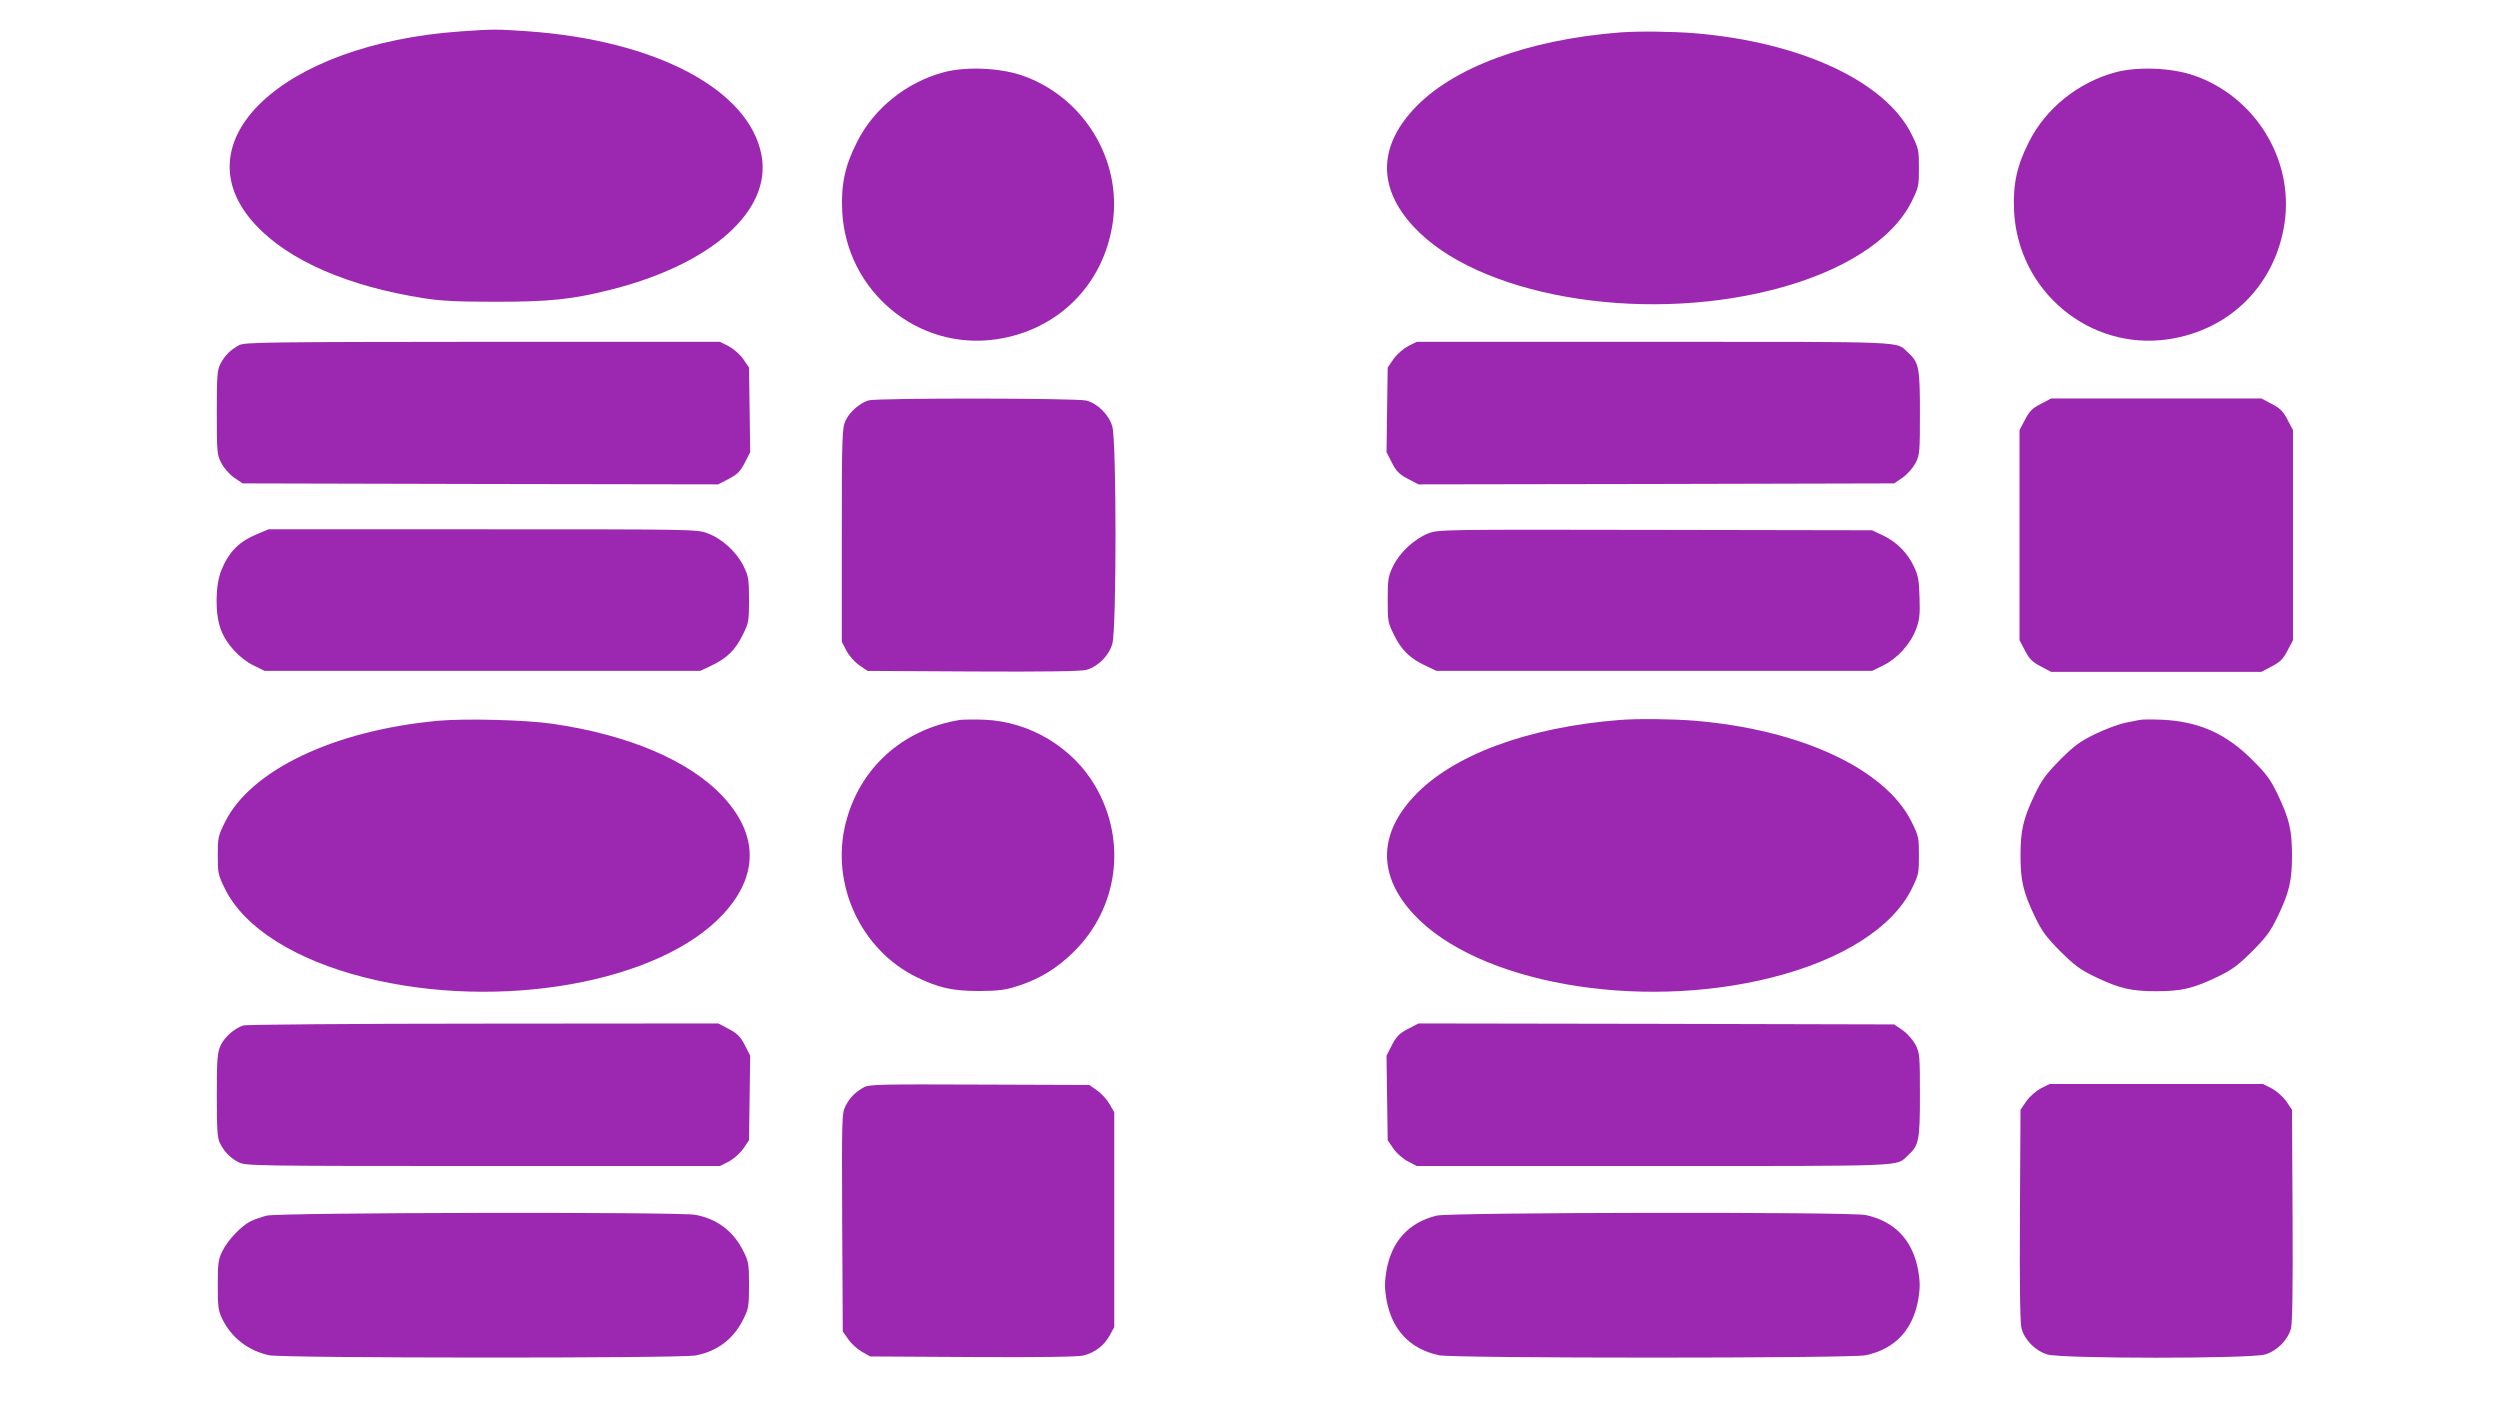 <?xml version="1.0" standalone="no"?>
<!DOCTYPE svg PUBLIC "-//W3C//DTD SVG 20010904//EN"
 "http://www.w3.org/TR/2001/REC-SVG-20010904/DTD/svg10.dtd">
<svg version="1.0" xmlns="http://www.w3.org/2000/svg"
 width="1280pt" height="720pt" viewBox="0 0 1280 720"
 preserveAspectRatio="xMidYMid meet">
<g transform="translate(0,720) scale(0.1,-0.1)"
fill="#9c27b0" stroke="none">
<path d="M2355 7039 c-914 -65 -1443 -567 -1045 -992 170 -182 472 -313 860
-374 88 -14 174 -18 370 -18 275 0 389 12 584 61 519 130 828 405 775 689 -62
336 -541 589 -1199 635 -160 11 -173 11 -345 -1z"/>
<path d="M8295 7034 c-473 -37 -860 -180 -1057 -393 -182 -196 -182 -406 0
-602 325 -351 1147 -497 1833 -324 358 90 619 255 717 454 35 71 37 80 37 171
0 91 -2 100 -37 171 -134 272 -568 474 -1113 519 -112 9 -287 11 -380 4z"/>
<path d="M4832 6830 c-191 -51 -358 -185 -444 -357 -62 -123 -82 -215 -76
-352 19 -411 386 -718 790 -658 316 47 548 279 595 595 48 327 -152 650 -468
757 -113 38 -286 45 -397 15z"/>
<path d="M10832 6830 c-191 -51 -358 -185 -444 -357 -62 -123 -82 -215 -76
-352 19 -411 386 -718 790 -658 316 47 548 279 595 595 48 327 -152 650 -468
757 -113 38 -286 45 -397 15z"/>
<path d="M1225 5433 c-44 -23 -74 -53 -96 -95 -17 -33 -19 -61 -19 -250 0
-202 1 -216 23 -258 13 -26 40 -57 65 -75 l44 -30 1217 -3 1218 -2 54 28 c44
23 59 38 82 82 l28 55 -3 217 -3 216 -30 44 c-18 25 -49 52 -75 66 l-44 22
-1216 0 c-1088 -1 -1218 -2 -1245 -17z"/>
<path d="M7210 5428 c-26 -14 -57 -41 -75 -66 l-30 -44 -3 -216 -3 -217 28
-55 c23 -44 38 -59 82 -82 l54 -28 1218 2 1217 3 44 30 c25 18 52 49 66 75 21
42 22 56 22 258 0 231 -5 257 -62 308 -62 57 21 54 -1300 54 l-1214 0 -44 -22z"/>
<path d="M4447 5150 c-46 -14 -98 -60 -118 -104 -17 -38 -19 -75 -19 -586 l0
-546 23 -44 c13 -26 40 -57 65 -75 l44 -30 539 -3 c366 -2 552 1 580 8 60 16
116 72 134 133 22 75 22 1039 0 1114 -18 60 -74 116 -132 132 -46 13 -1074 14
-1116 1z"/>
<path d="M10449 5132 c-43 -22 -59 -38 -81 -81 l-28 -53 0 -538 0 -538 28 -53
c22 -43 38 -59 81 -81 l53 -28 538 0 538 0 53 28 c43 22 59 38 81 81 l28 53 0
538 0 538 -28 53 c-22 43 -38 59 -81 81 l-53 28 -538 0 -538 0 -53 -28z"/>
<path d="M1318 4466 c-93 -38 -146 -91 -184 -184 -32 -78 -34 -225 -3 -306 27
-73 96 -148 167 -183 l57 -28 1115 0 1115 0 55 26 c80 37 125 81 162 157 32
64 33 72 33 182 0 105 -3 120 -28 172 -35 71 -110 140 -183 167 -54 21 -69 21
-1152 21 l-1097 0 -57 -24z"/>
<path d="M7313 4469 c-70 -27 -146 -97 -180 -167 -25 -52 -28 -67 -28 -172 0
-110 1 -118 33 -182 37 -76 82 -120 162 -157 l55 -26 1115 0 1115 0 57 28 c72
35 140 110 168 185 18 48 21 74 18 162 -2 88 -7 114 -29 160 -33 70 -89 126
-159 159 l-55 26 -1110 2 c-1090 2 -1111 2 -1162 -18z"/>
<path d="M2248 3510 c-534 -48 -964 -252 -1096 -519 -35 -71 -37 -80 -37 -171
0 -91 2 -100 37 -171 98 -199 359 -364 717 -454 686 -173 1508 -27 1833 324
182 196 182 406 0 602 -171 184 -485 318 -879 374 -131 19 -442 27 -575 15z"/>
<path d="M4915 3514 c-294 -48 -514 -246 -585 -528 -79 -312 77 -650 365 -790
112 -54 183 -70 320 -70 102 1 132 5 200 27 110 36 196 89 281 172 230 226
275 570 112 850 -116 199 -337 331 -568 340 -52 2 -108 1 -125 -1z"/>
<path d="M8295 3514 c-473 -37 -860 -180 -1057 -393 -182 -196 -182 -406 0
-602 325 -351 1147 -497 1833 -324 358 90 619 255 717 454 35 71 37 80 37 171
0 91 -2 100 -37 171 -134 272 -568 474 -1113 519 -112 9 -287 11 -380 4z"/>
<path d="M10955 3514 c-11 -2 -45 -9 -75 -15 -30 -6 -98 -31 -150 -56 -79 -38
-108 -59 -181 -132 -73 -74 -94 -102 -132 -181 -58 -122 -72 -181 -72 -310 0
-129 14 -188 72 -310 38 -79 59 -107 132 -181 74 -73 102 -94 181 -132 122
-58 181 -72 310 -72 129 0 188 14 310 72 79 38 107 59 181 132 73 74 94 102
132 181 58 122 72 181 72 310 0 129 -14 188 -72 310 -38 79 -59 108 -132 180
-134 134 -273 196 -461 205 -52 2 -104 2 -115 -1z"/>
<path d="M1247 1950 c-46 -14 -98 -60 -118 -104 -16 -36 -19 -68 -19 -254 0
-177 3 -218 16 -245 23 -45 53 -76 96 -98 36 -18 78 -19 1250 -19 l1214 0 44
22 c26 14 57 41 75 66 l30 44 3 216 3 217 -28 55 c-23 44 -39 59 -82 82 l-53
28 -1202 -1 c-660 0 -1214 -5 -1229 -9z"/>
<path d="M7209 1932 c-44 -23 -59 -38 -82 -82 l-28 -55 3 -217 3 -216 30 -44
c18 -25 49 -52 75 -65 l44 -23 1214 0 c1321 0 1238 -3 1300 54 57 51 62 77 62
308 0 202 -1 216 -22 258 -14 26 -41 57 -66 75 l-44 30 -1217 3 -1218 2 -54
-28z"/>
<path d="M4425 1634 c-44 -24 -75 -54 -96 -97 -19 -36 -19 -61 -17 -595 l3
-559 28 -40 c15 -22 46 -50 70 -64 l42 -24 527 -3 c343 -2 541 1 566 8 58 15
104 50 132 100 l25 45 0 550 0 550 -24 42 c-14 24 -42 55 -64 70 l-40 28 -561
2 c-497 2 -564 1 -591 -13z"/>
<path d="M10450 1628 c-26 -14 -57 -41 -75 -66 l-30 -44 -3 -539 c-2 -366 1
-552 8 -580 16 -60 72 -116 133 -134 75 -22 1039 -22 1114 0 61 18 117 74 133
134 7 28 10 214 8 580 l-3 539 -30 44 c-18 25 -49 52 -75 66 l-44 22 -546 0
-546 0 -44 -22z"/>
<path d="M1365 976 c-27 -7 -65 -20 -84 -30 -49 -26 -114 -95 -142 -151 -22
-45 -24 -63 -24 -175 0 -112 2 -130 24 -175 47 -95 133 -161 239 -184 70 -15
2105 -16 2183 -1 112 21 196 85 246 188 26 52 28 66 28 172 0 106 -2 120 -28
172 -50 103 -134 167 -246 188 -83 16 -2131 12 -2196 -4z"/>
<path d="M7355 976 c-144 -36 -231 -132 -257 -285 -9 -56 -9 -86 0 -141 27
-158 120 -257 270 -289 75 -16 2109 -16 2184 0 151 32 243 131 270 288 9 56 9
86 0 142 -27 157 -119 256 -270 288 -79 17 -2128 14 -2197 -3z"/>
</g>
</svg>
